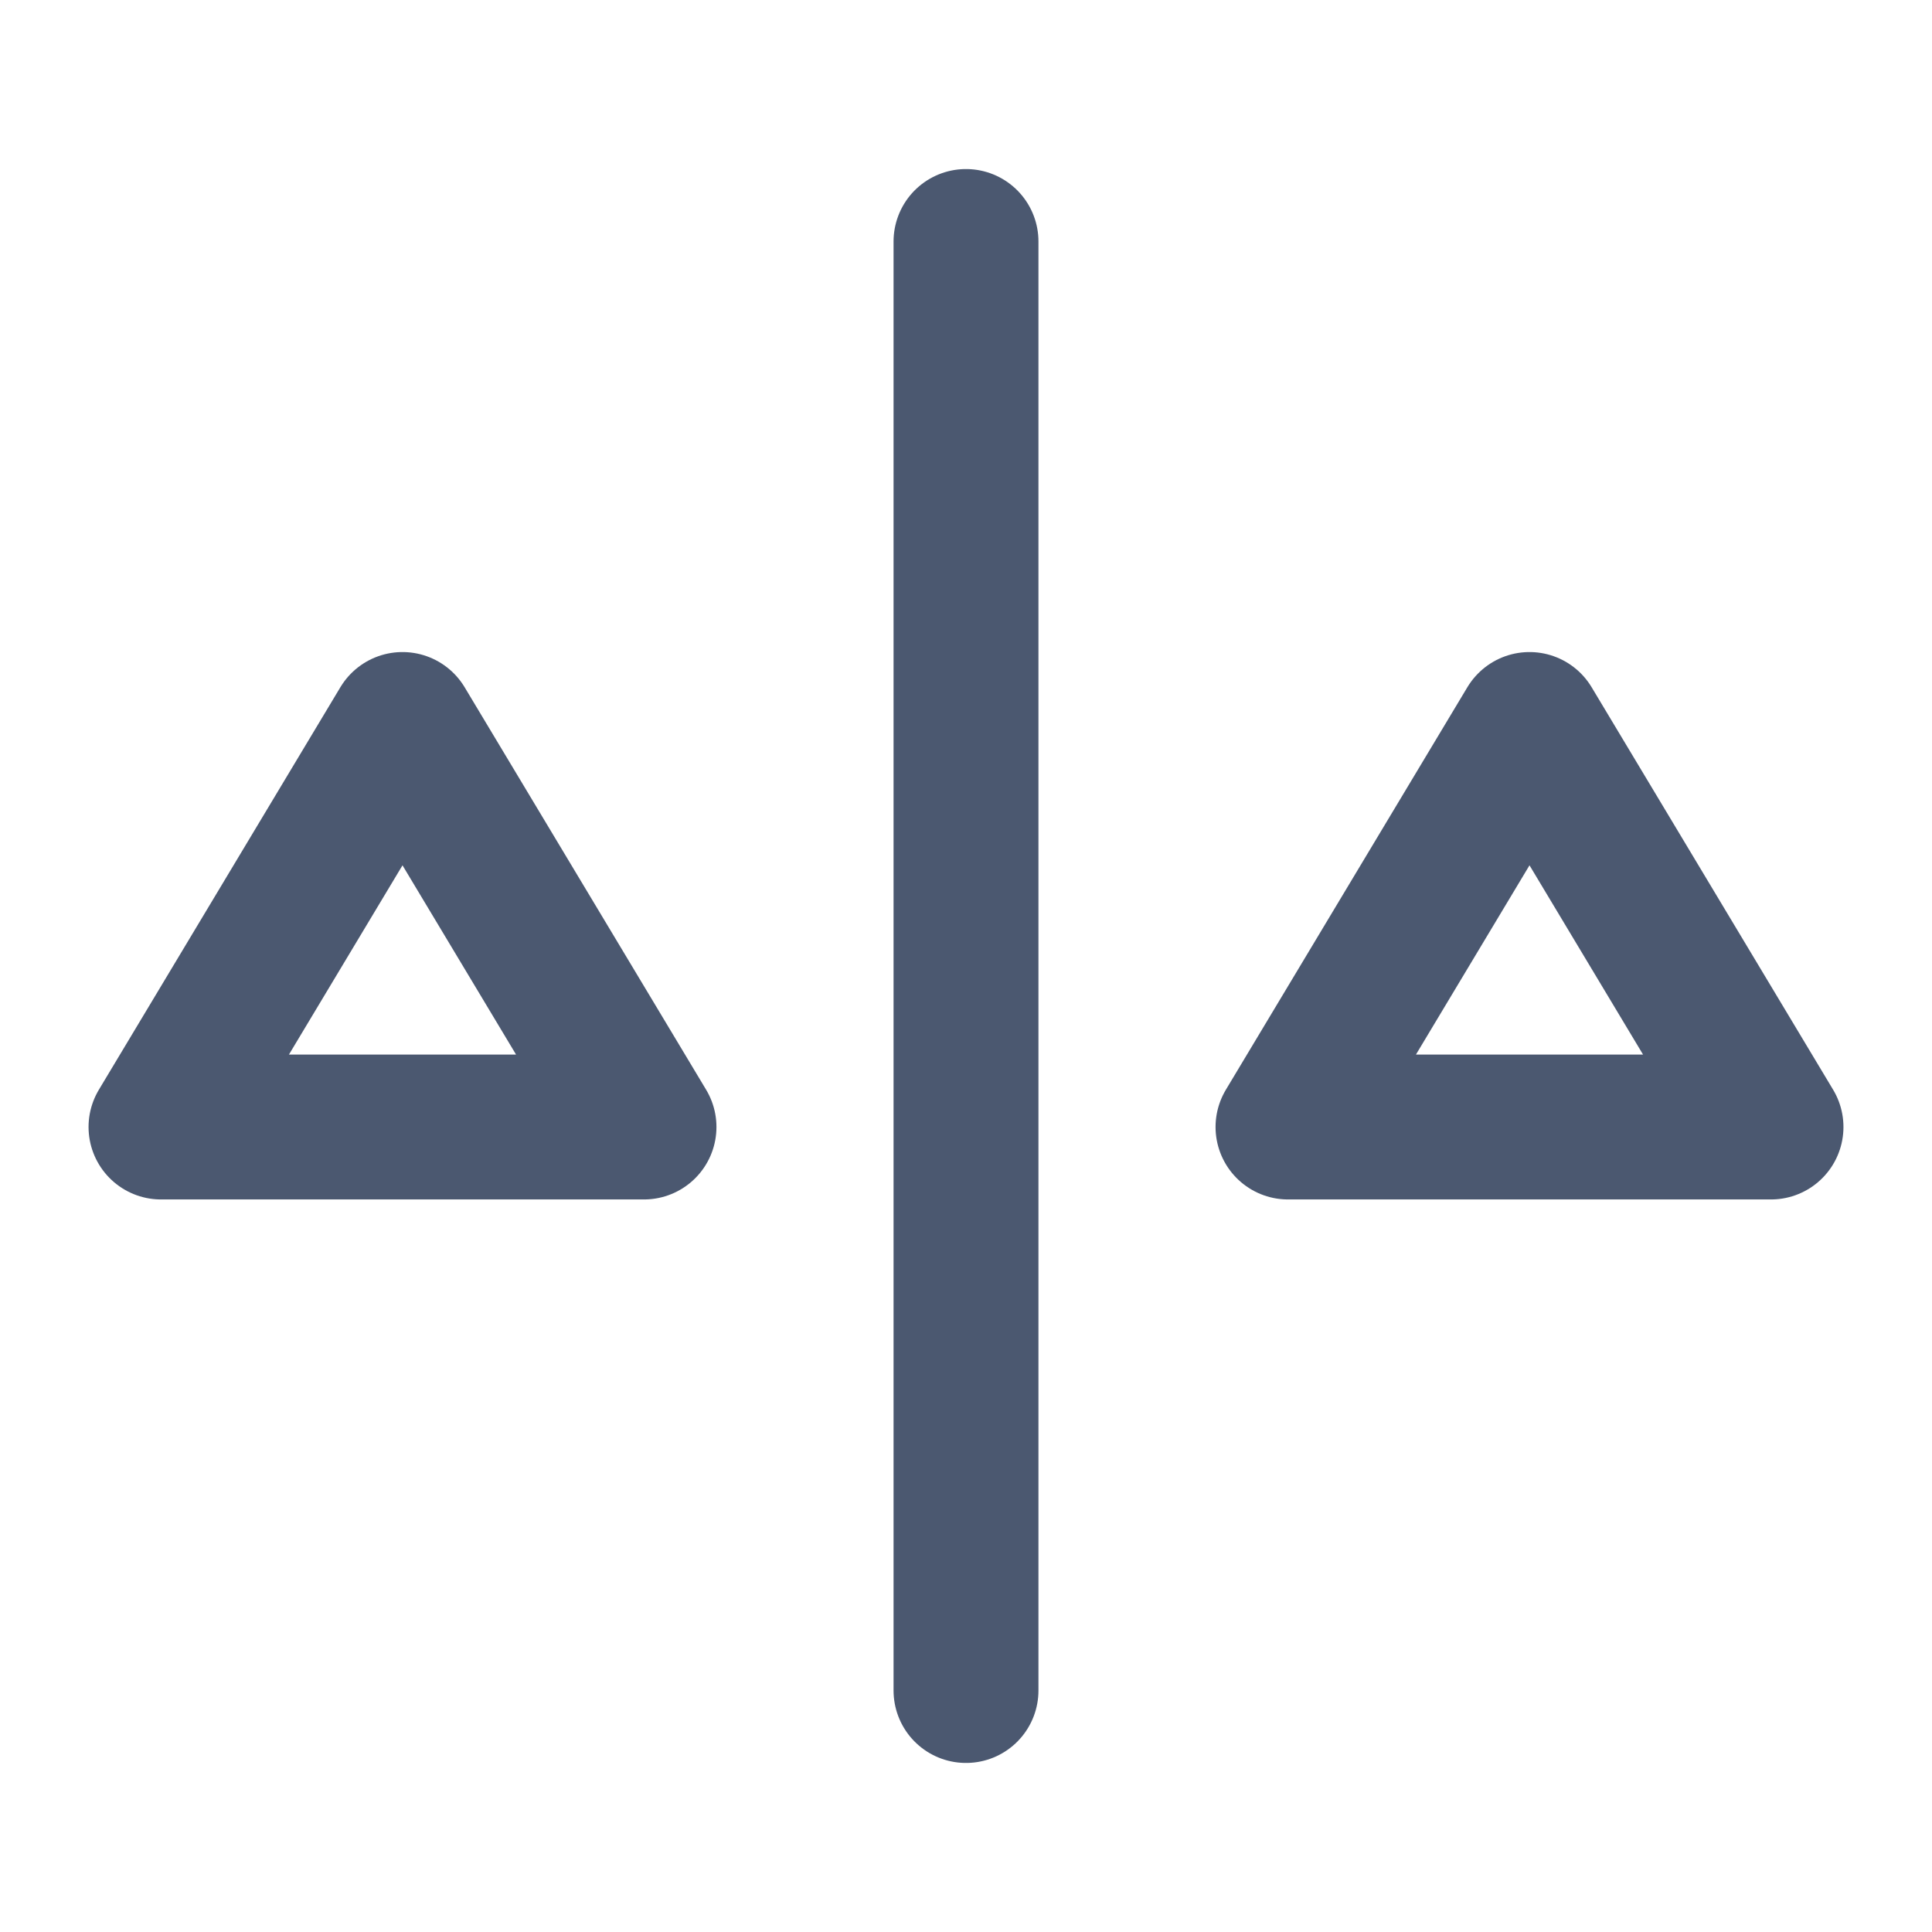 <svg xmlns="http://www.w3.org/2000/svg" viewBox="0 0 24 24">
  <g fill="none" stroke="#4b5870" stroke-width="1.8" stroke-linecap="round" stroke-linejoin="round">
    <path d="M12 3v18"/>
    <path d="M5 9l-3 5h6l-3-5Z"/>
    <path d="M19 9l-3 5h6l-3-5Z"/>
  </g>
</svg>

